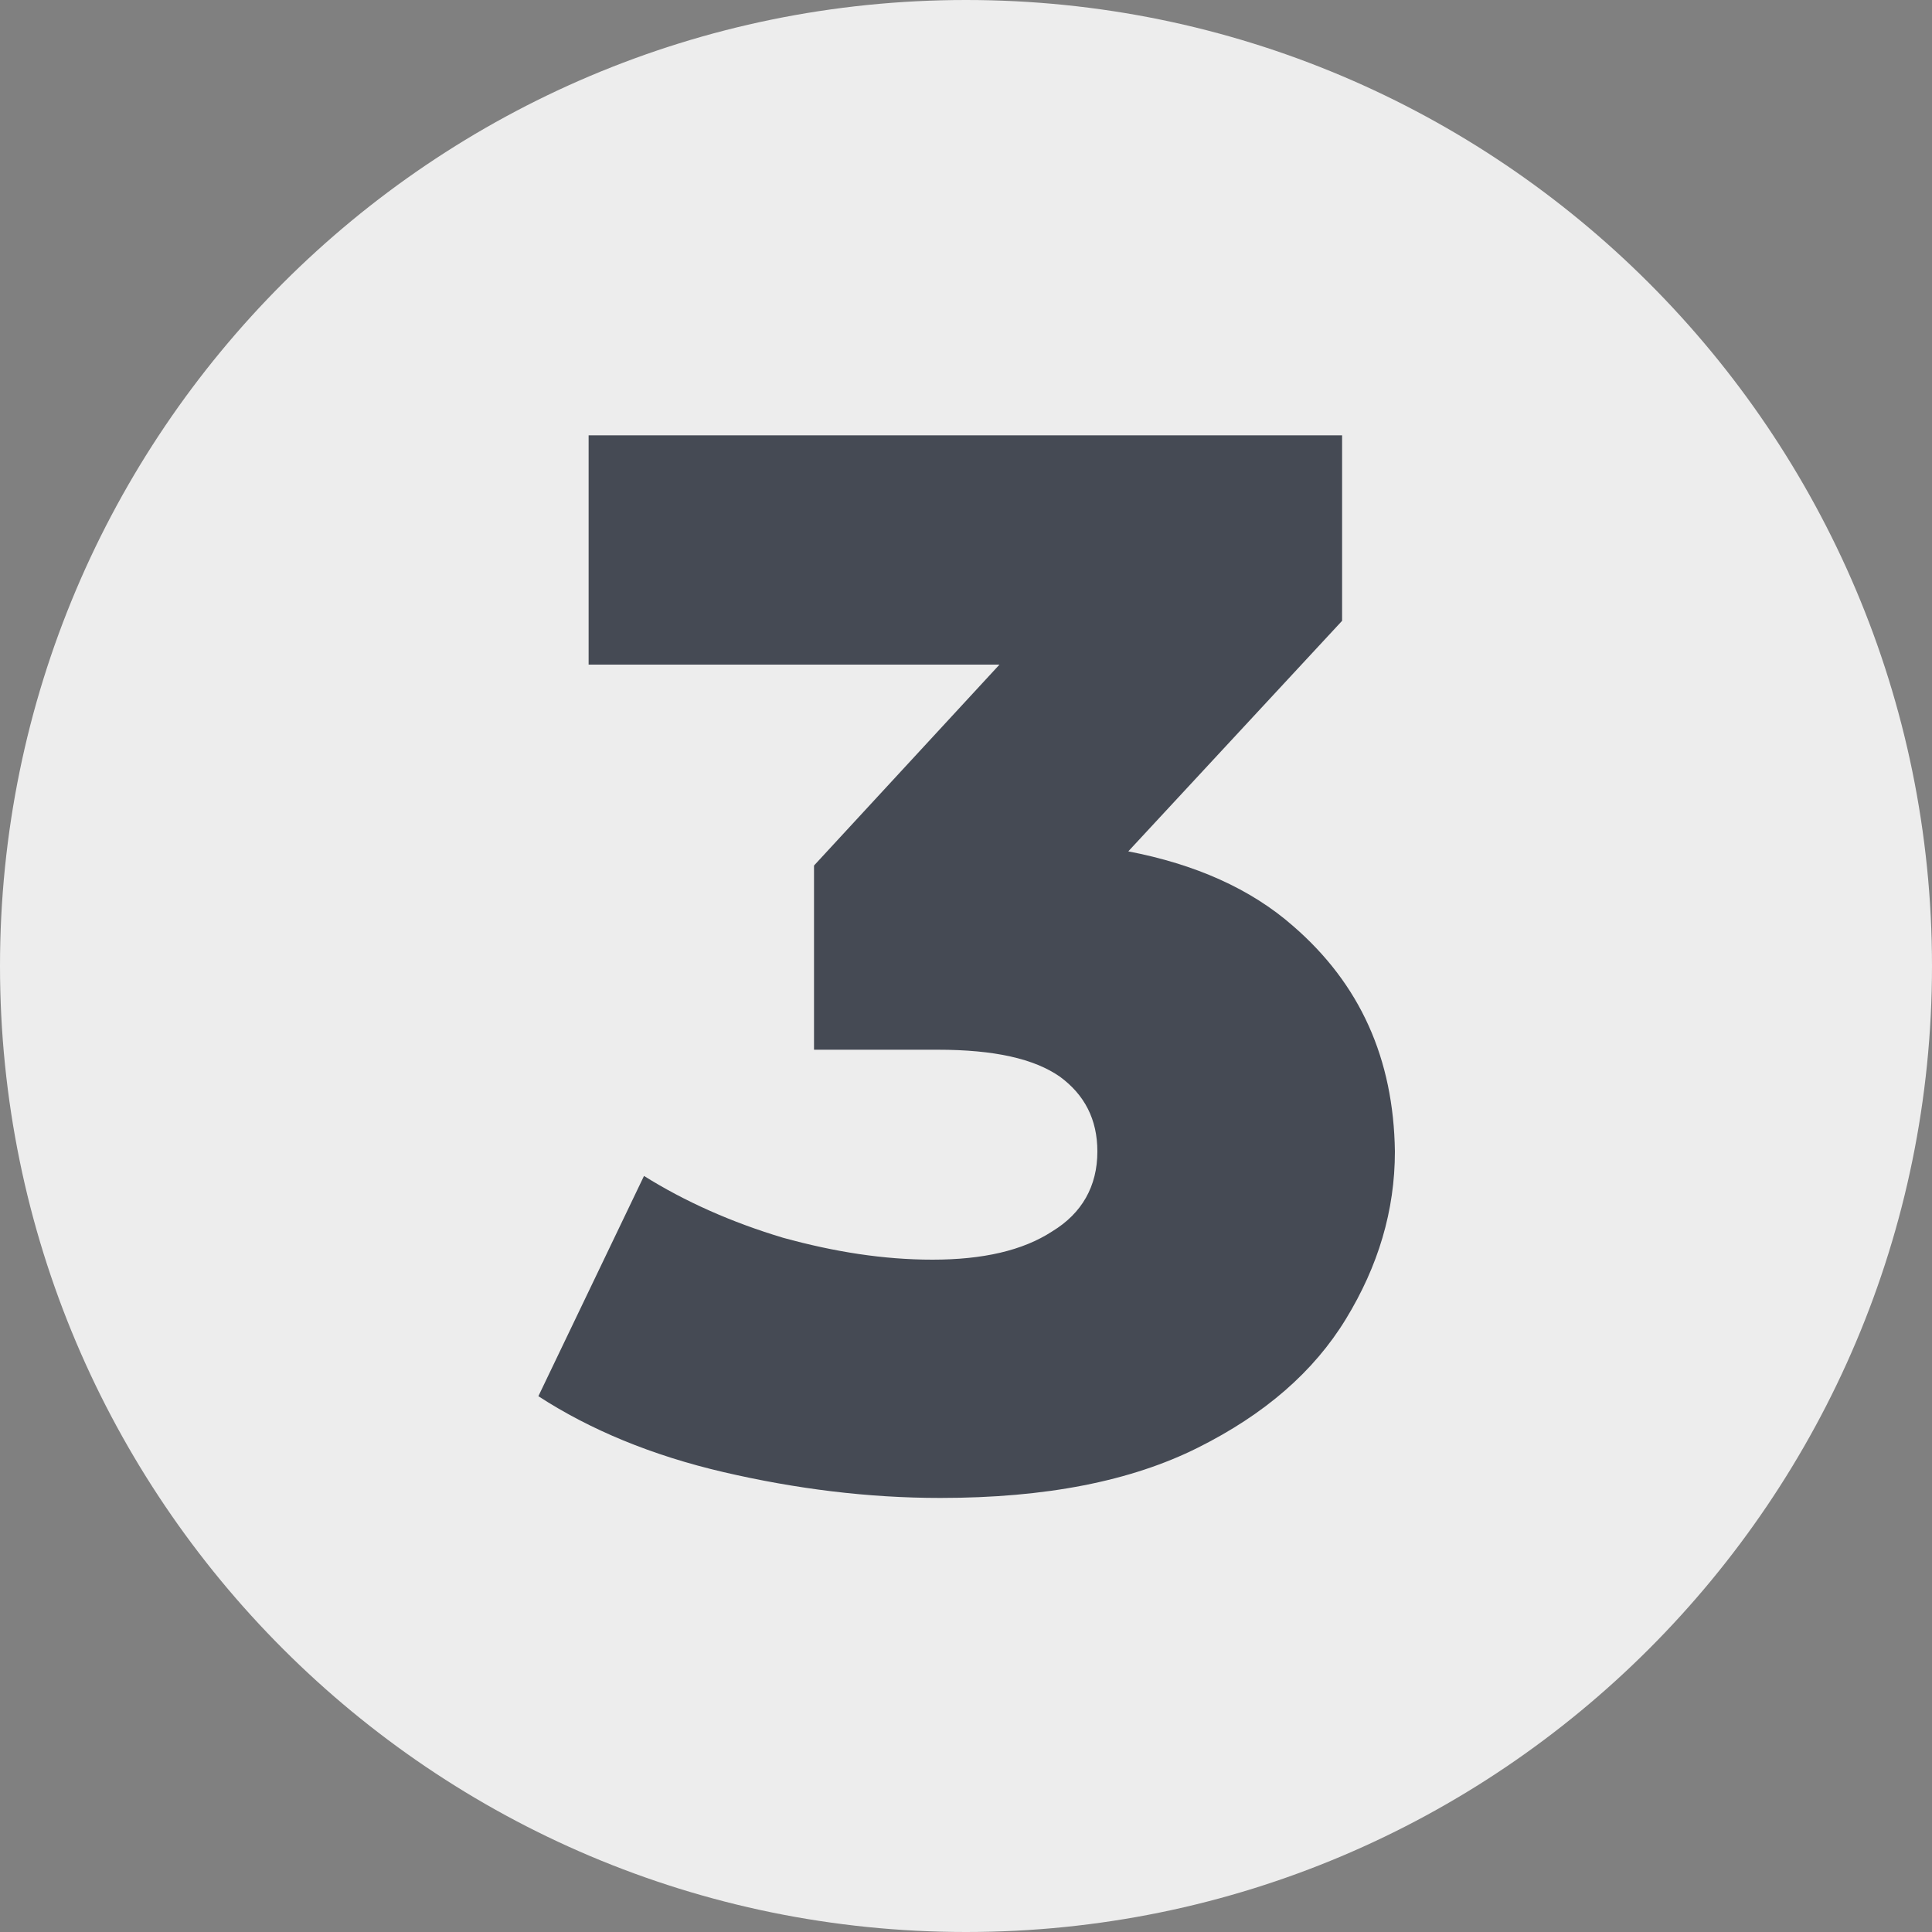 <svg xml:space="preserve" style="enable-background:new 0 0 150 150" viewBox="0 0 150 150" height="150" width="150" xmlns="http://www.w3.org/2000/svg"><rect x="0" y="0" width="150" height="150" fill="#808080" stroke="none"/><path style="fill:#ededed" d="M150 75c0 41.4-33.6 75-75 75S0 116.4 0 75 33.6 0 75 0s75 33.6 75 75"></path><path style="fill:#454a54" d="M100.4 71.9c-3.3-2.9-7.6-4.8-12.8-5.8l16.6-17.9V33.8H45.7v17.8h31.9L63.2 67.2v14.3h9.6c4.4 0 7.5.7 9.5 2.1 1.9 1.4 2.9 3.3 2.9 5.8 0 2.7-1.2 4.8-3.5 6.2-2.3 1.5-5.4 2.2-9.3 2.2-3.8 0-7.6-.6-11.6-1.7-4-1.2-7.6-2.8-10.8-4.8l-8.2 17.1c4 2.6 8.8 4.6 14.4 5.9 5.6 1.3 11.2 2 16.8 2 8.2 0 14.8-1.3 20-3.9 5.2-2.6 9-5.9 11.5-10s3.8-8.4 3.8-13c-.1-7.2-2.7-13-7.9-17.5z"></path></svg>